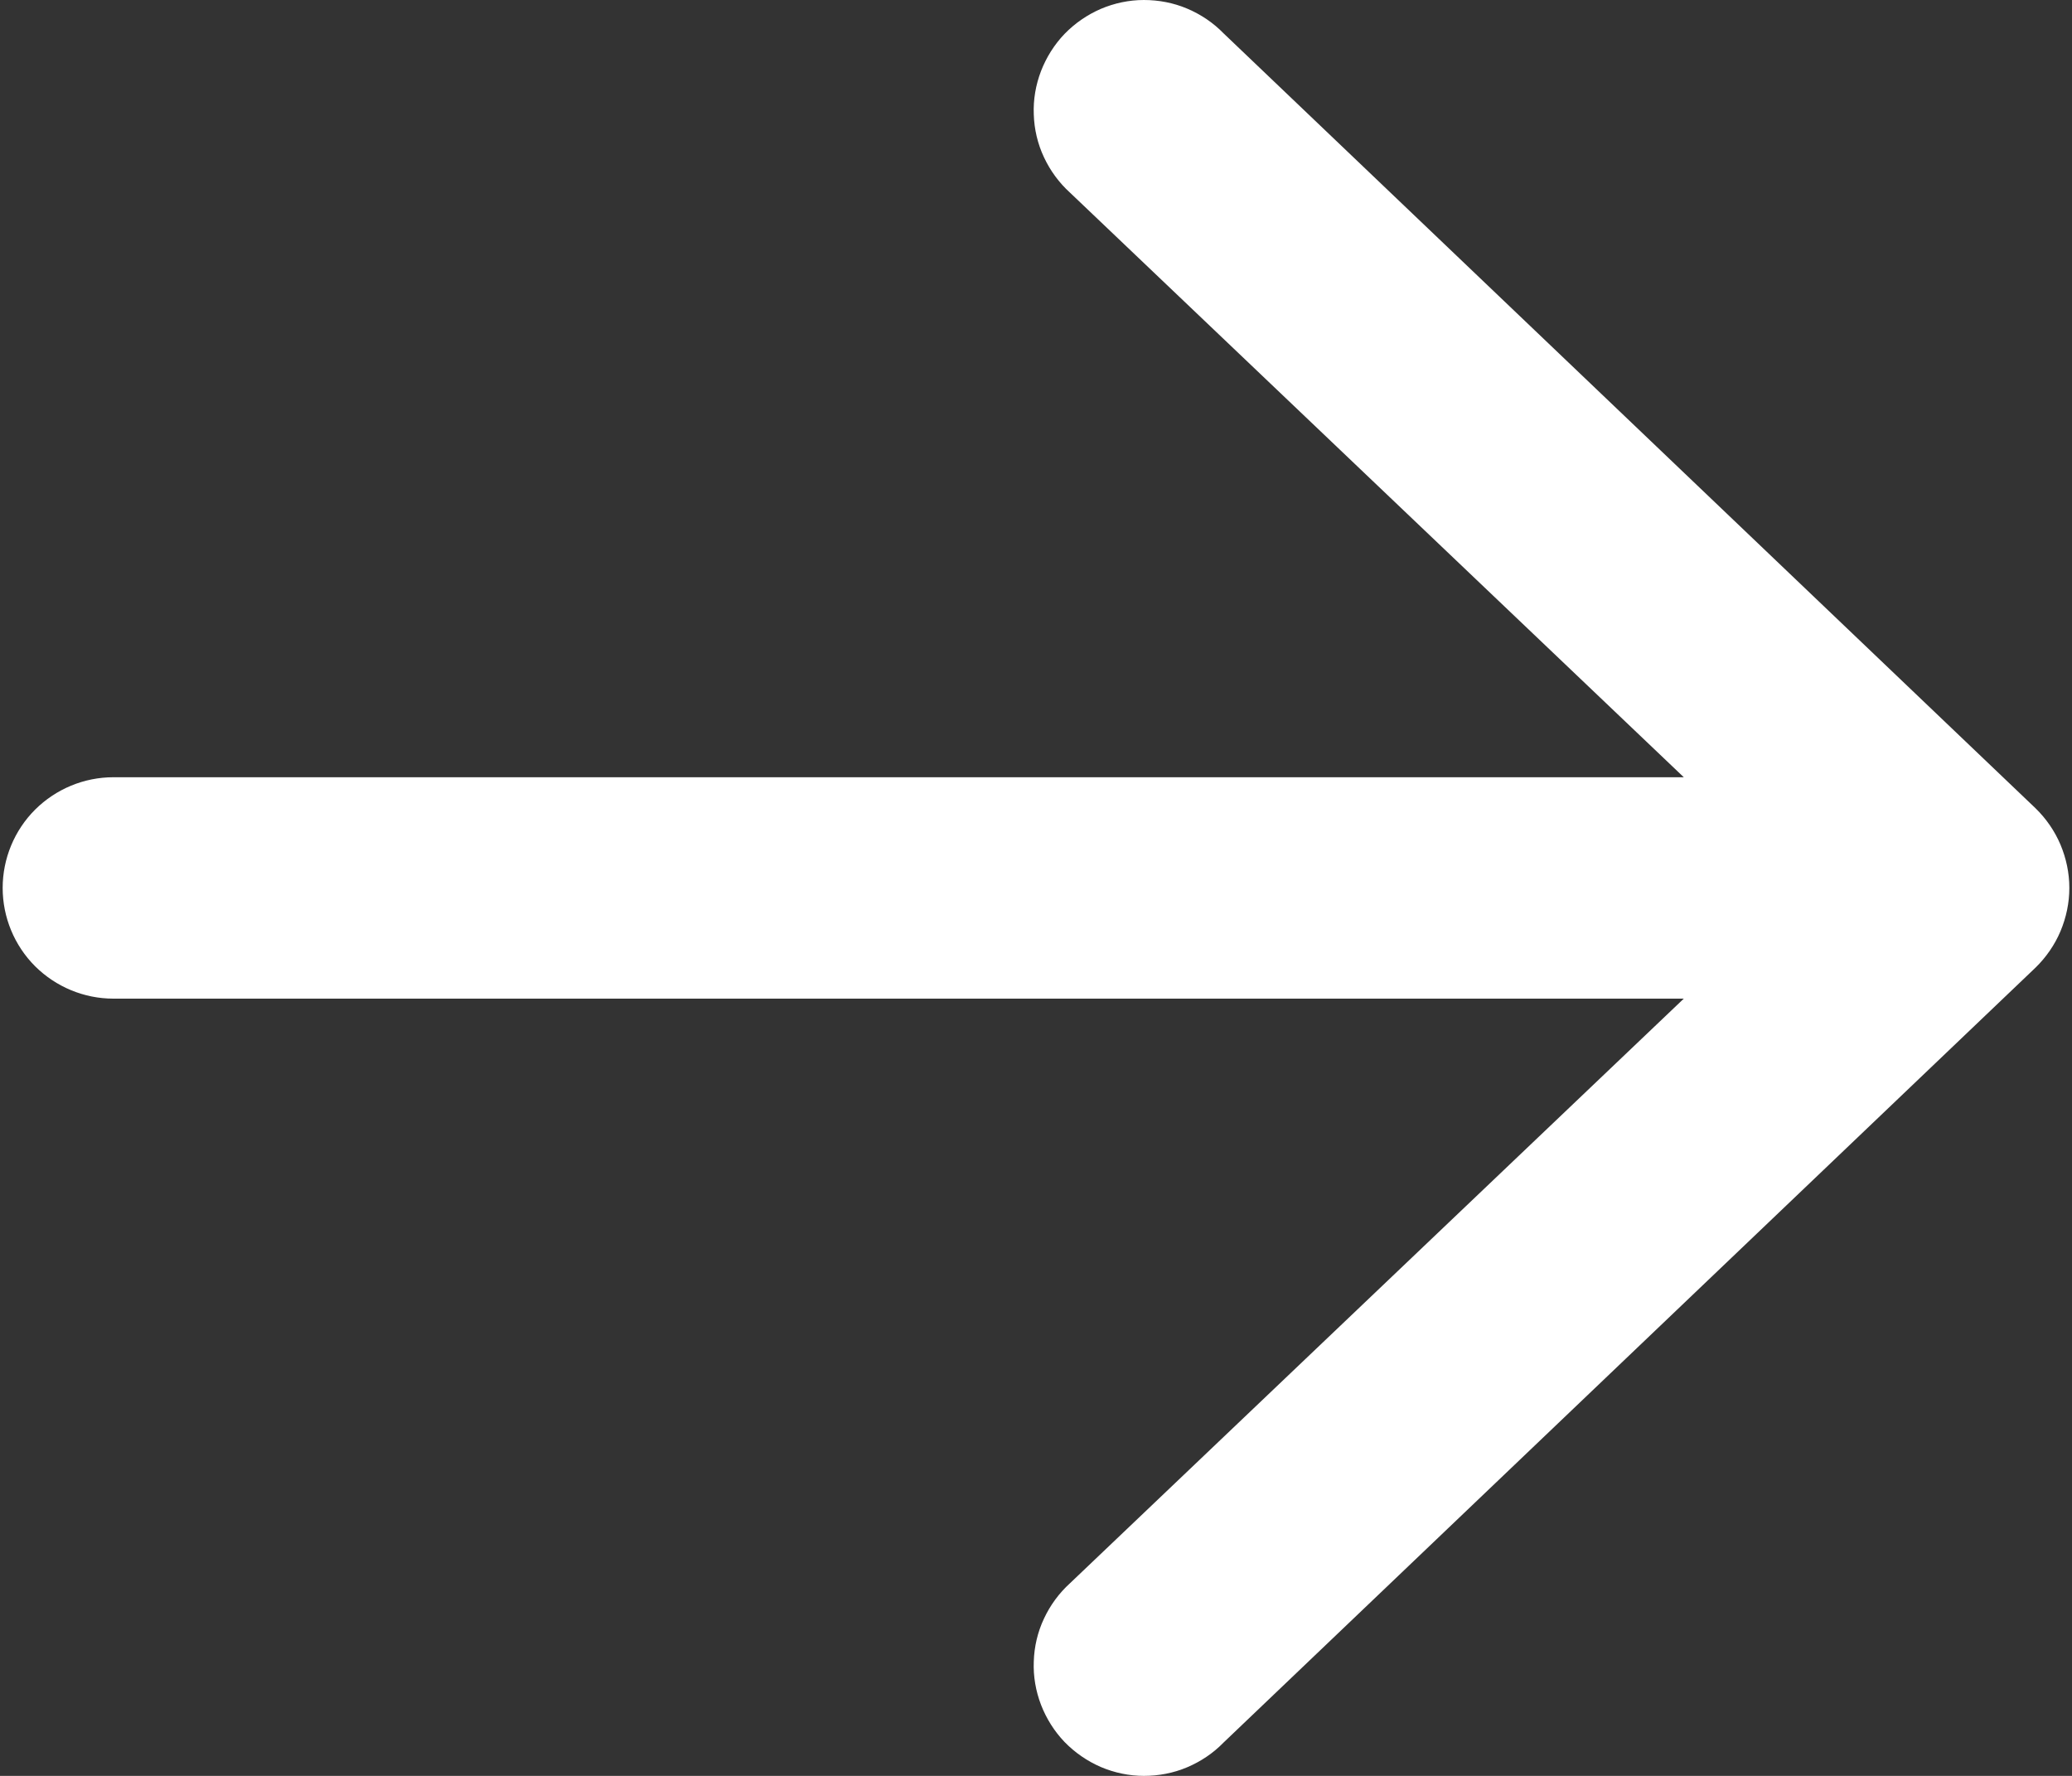 <svg width="14" height="12" viewBox="0 0 14 12" fill="none" xmlns="http://www.w3.org/2000/svg">
<rect x="0" y="0" width="14" height="12" fill="#333333" stroke="none"/>
<path fill-rule="evenodd" clip-rule="evenodd" d="M0.018 6C0.018 5.802 0.097 5.611 0.237 5.471C0.378 5.331 0.568 5.252 0.766 5.252H11.377L7.23 1.302C7.156 1.235 7.096 1.153 7.054 1.063C7.011 0.972 6.988 0.873 6.985 0.773C6.981 0.673 6.998 0.574 7.034 0.48C7.07 0.387 7.124 0.301 7.193 0.229C7.263 0.157 7.346 0.1 7.438 0.06C7.53 0.021 7.629 0 7.729 5.85524e-06C7.829 -0 7.929 0.019 8.021 0.058C8.113 0.097 8.197 0.153 8.267 0.225L13.753 5.461C13.825 5.531 13.883 5.615 13.922 5.707C13.961 5.8 13.982 5.899 13.982 6C13.982 6.101 13.961 6.2 13.922 6.293C13.883 6.385 13.825 6.469 13.753 6.539L8.267 11.775C8.197 11.847 8.113 11.903 8.021 11.942C7.929 11.981 7.829 12 7.729 12C7.629 12 7.53 11.979 7.438 11.94C7.346 11.9 7.263 11.843 7.193 11.771C7.124 11.699 7.07 11.613 7.034 11.52C6.998 11.426 6.981 11.327 6.985 11.227C6.988 11.127 7.011 11.028 7.054 10.937C7.096 10.847 7.156 10.765 7.23 10.698L11.377 6.748H0.766C0.568 6.748 0.378 6.669 0.237 6.529C0.097 6.389 0.018 6.198 0.018 6Z" fill="white"/>
</svg>

